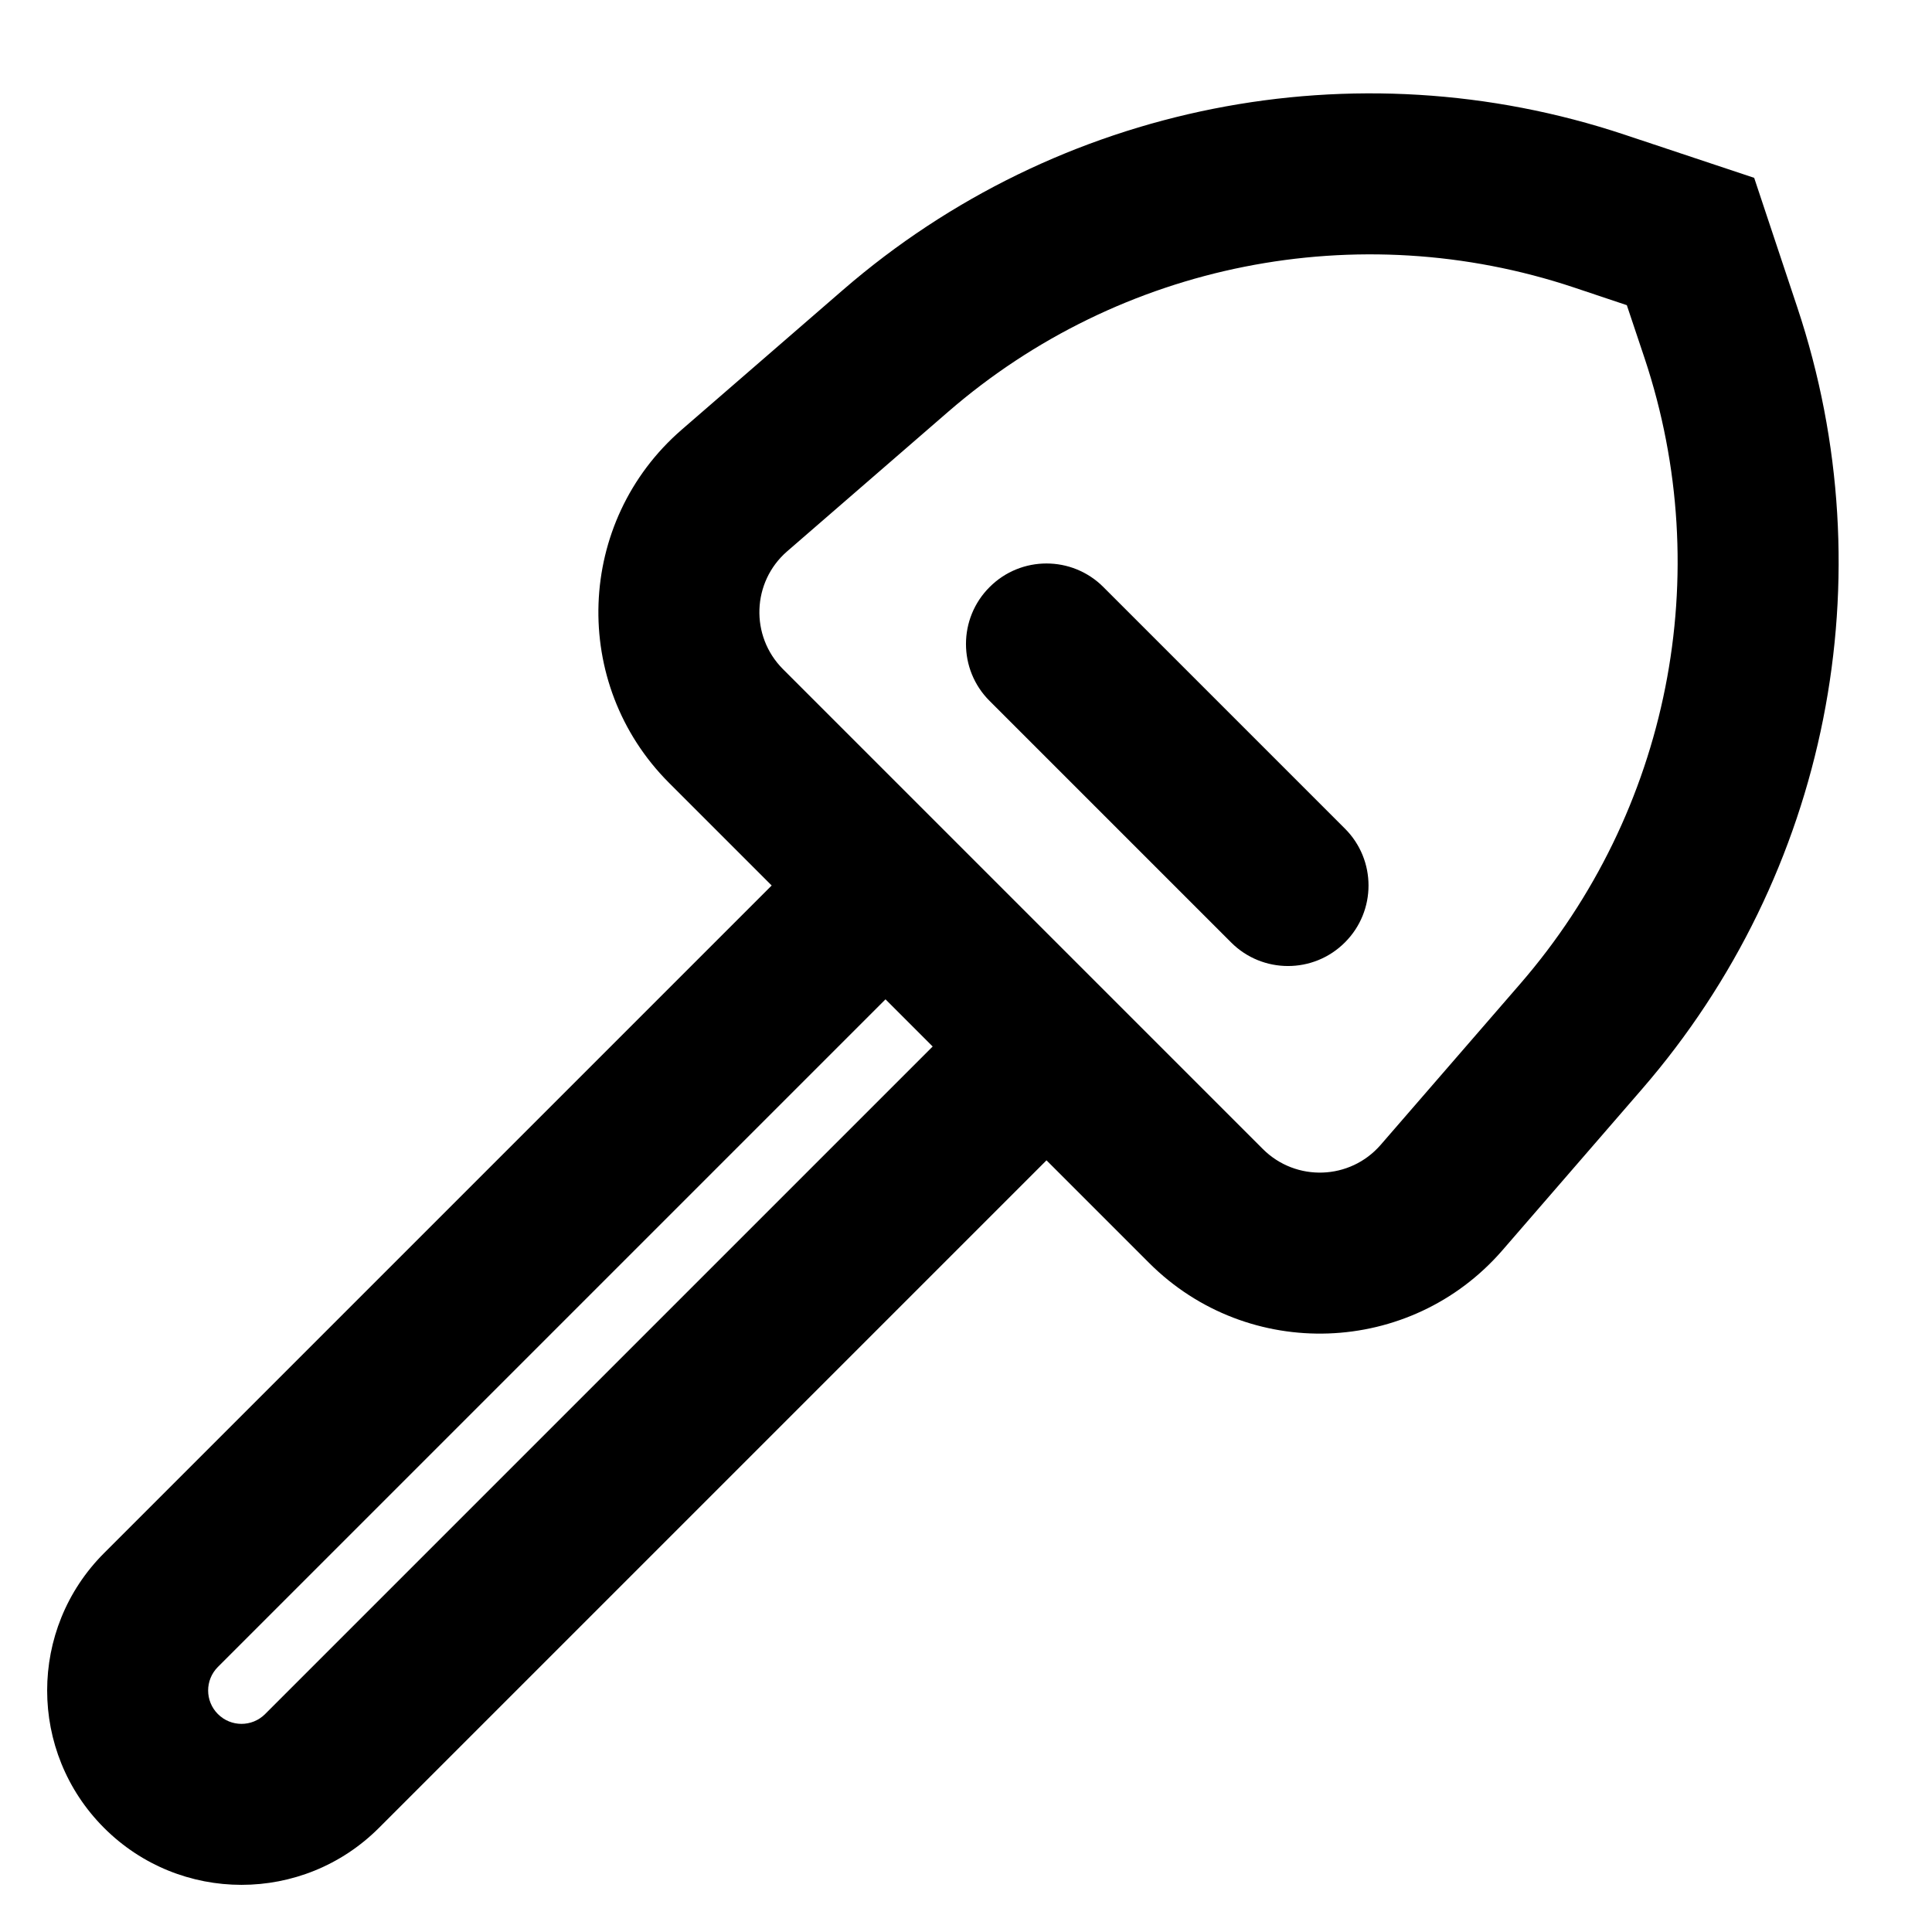 <?xml version="1.0" encoding="utf-8"?>
<svg width="800px" height="800px" viewBox="0 0 24 24" fill="none" xmlns="http://www.w3.org/2000/svg">
<path fill-rule="evenodd" clip-rule="evenodd" d="M19.549 3.57C16.868 2.677 13.915 3.264 11.78 5.114L9.778 6.849C9.34 7.229 9.316 7.901 9.726 8.312L11.707 10.293L13.707 12.293L15.688 14.274C16.099 14.684 16.771 14.66 17.151 14.222L18.886 12.22C20.736 10.085 21.323 7.132 20.43 4.451L20.209 3.791L19.549 3.57ZM10.47 3.603C13.139 1.29 16.831 0.556 20.181 1.673L21.316 2.051L21.791 2.209L21.949 2.684L22.327 3.819C23.444 7.17 22.71 10.861 20.397 13.53L18.663 15.532C17.522 16.847 15.505 16.919 14.274 15.688L13 14.414L4.707 22.707C3.764 23.65 2.236 23.65 1.293 22.707C0.35 21.764 0.35 20.236 1.293 19.293L9.586 11L8.312 9.726C7.081 8.495 7.153 6.478 8.468 5.338L10.47 3.603ZM11 12.414L2.707 20.707C2.545 20.869 2.545 21.131 2.707 21.293C2.869 21.455 3.131 21.455 3.293 21.293L11.586 13L11 12.414ZM12.293 7.293C12.683 6.902 13.317 6.902 13.707 7.293L16.707 10.293C17.098 10.683 17.098 11.317 16.707 11.707C16.317 12.098 15.683 12.098 15.293 11.707L12.293 8.707C11.902 8.317 11.902 7.683 12.293 7.293Z" fill="#000000"/>
</svg>